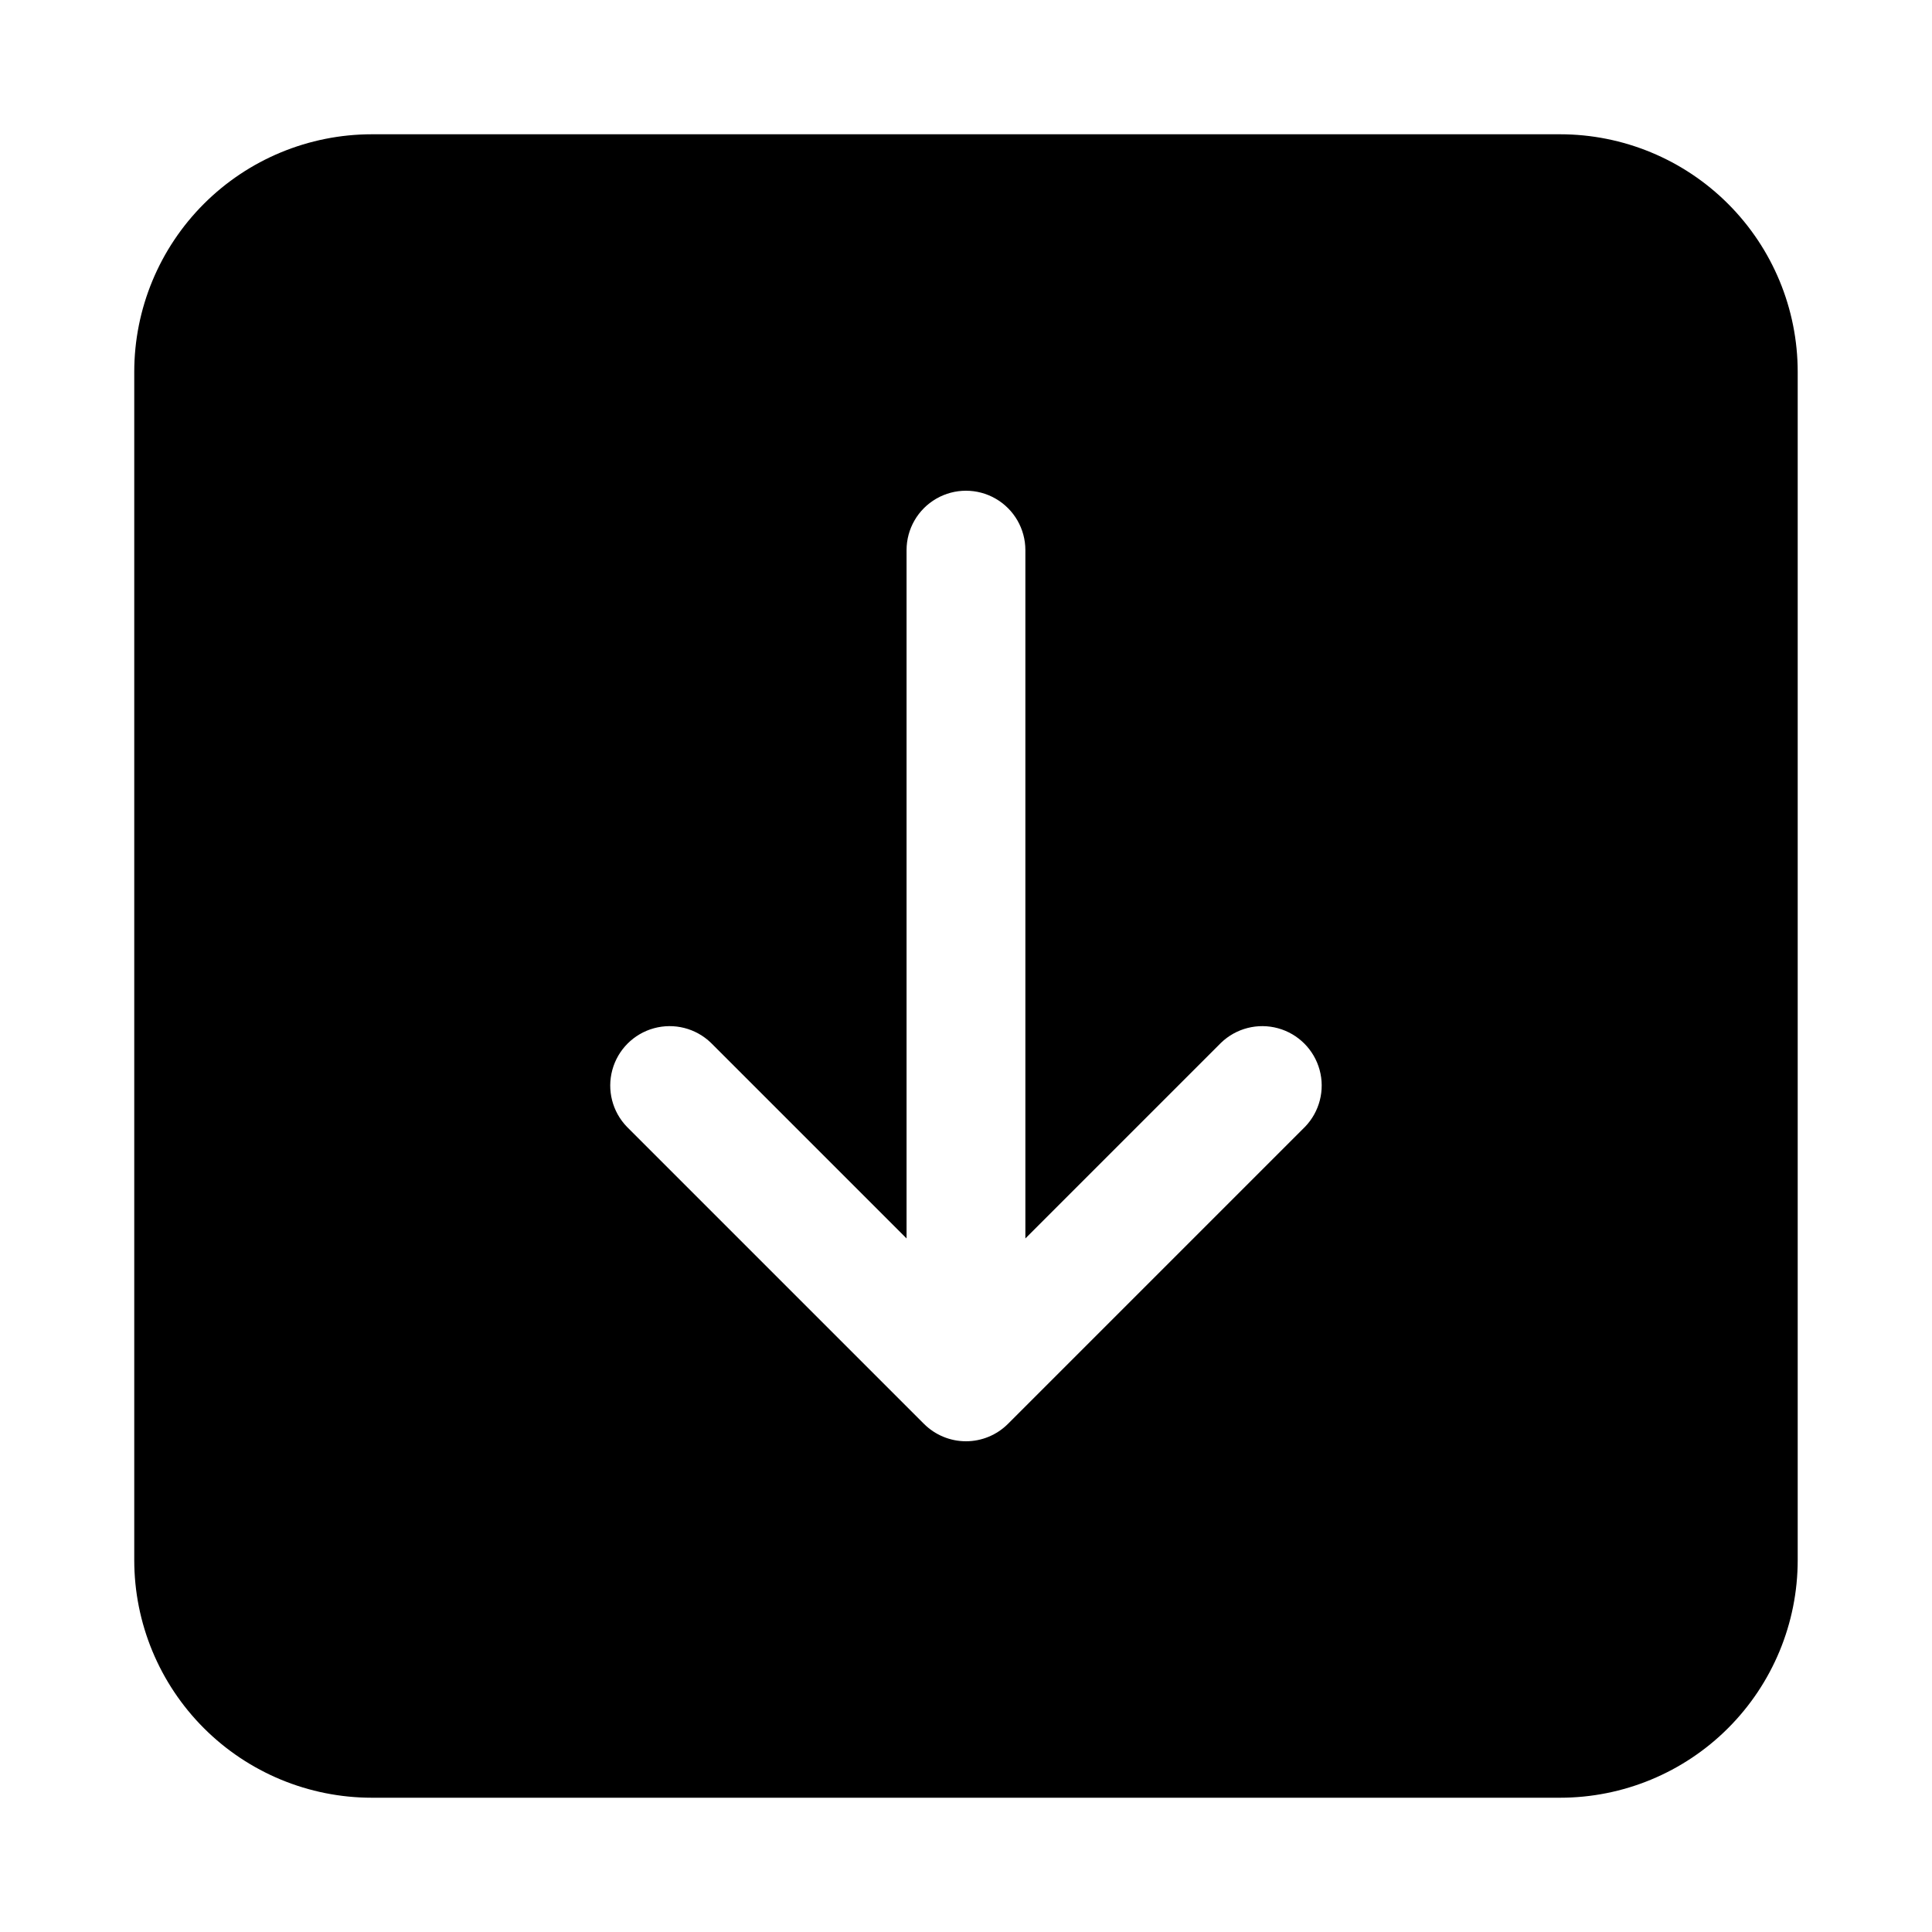 <?xml version="1.0" encoding="UTF-8"?>
<!-- Uploaded to: ICON Repo, www.iconrepo.com, Generator: ICON Repo Mixer Tools -->
<svg fill="#000000" width="800px" height="800px" version="1.1" viewBox="144 144 512 512" xmlns="http://www.w3.org/2000/svg">
 <path d="m620.41 557.44v-314.88c0-16.703-6.633-32.723-18.445-44.531-11.809-11.809-27.828-18.445-44.531-18.445h-314.88c-16.703 0-32.723 6.637-44.531 18.445s-18.445 27.828-18.445 44.531v314.88c0 16.703 6.637 32.723 18.445 44.531 11.809 11.812 27.828 18.445 44.531 18.445h314.88c16.703 0 32.723-6.633 44.531-18.445 11.812-11.809 18.445-27.828 18.445-44.531zm-231.55-36.102-78.719-78.719c-3.863-4-5.332-9.738-3.859-15.102 1.469-5.359 5.656-9.551 11.02-11.02 5.363-1.469 11.102-0.004 15.102 3.859l51.844 51.844v-182.41c0-5.625 3-10.82 7.871-13.633s10.875-2.812 15.746 0 7.871 8.008 7.871 13.633v182.41l51.844-51.844c4-3.863 9.742-5.328 15.102-3.859 5.363 1.469 9.551 5.66 11.023 11.02 1.469 5.363 0 11.102-3.859 15.102l-78.719 78.719h-0.004c-2.953 2.953-6.957 4.613-11.129 4.613-4.176 0-8.18-1.66-11.133-4.613z"/>
</svg>